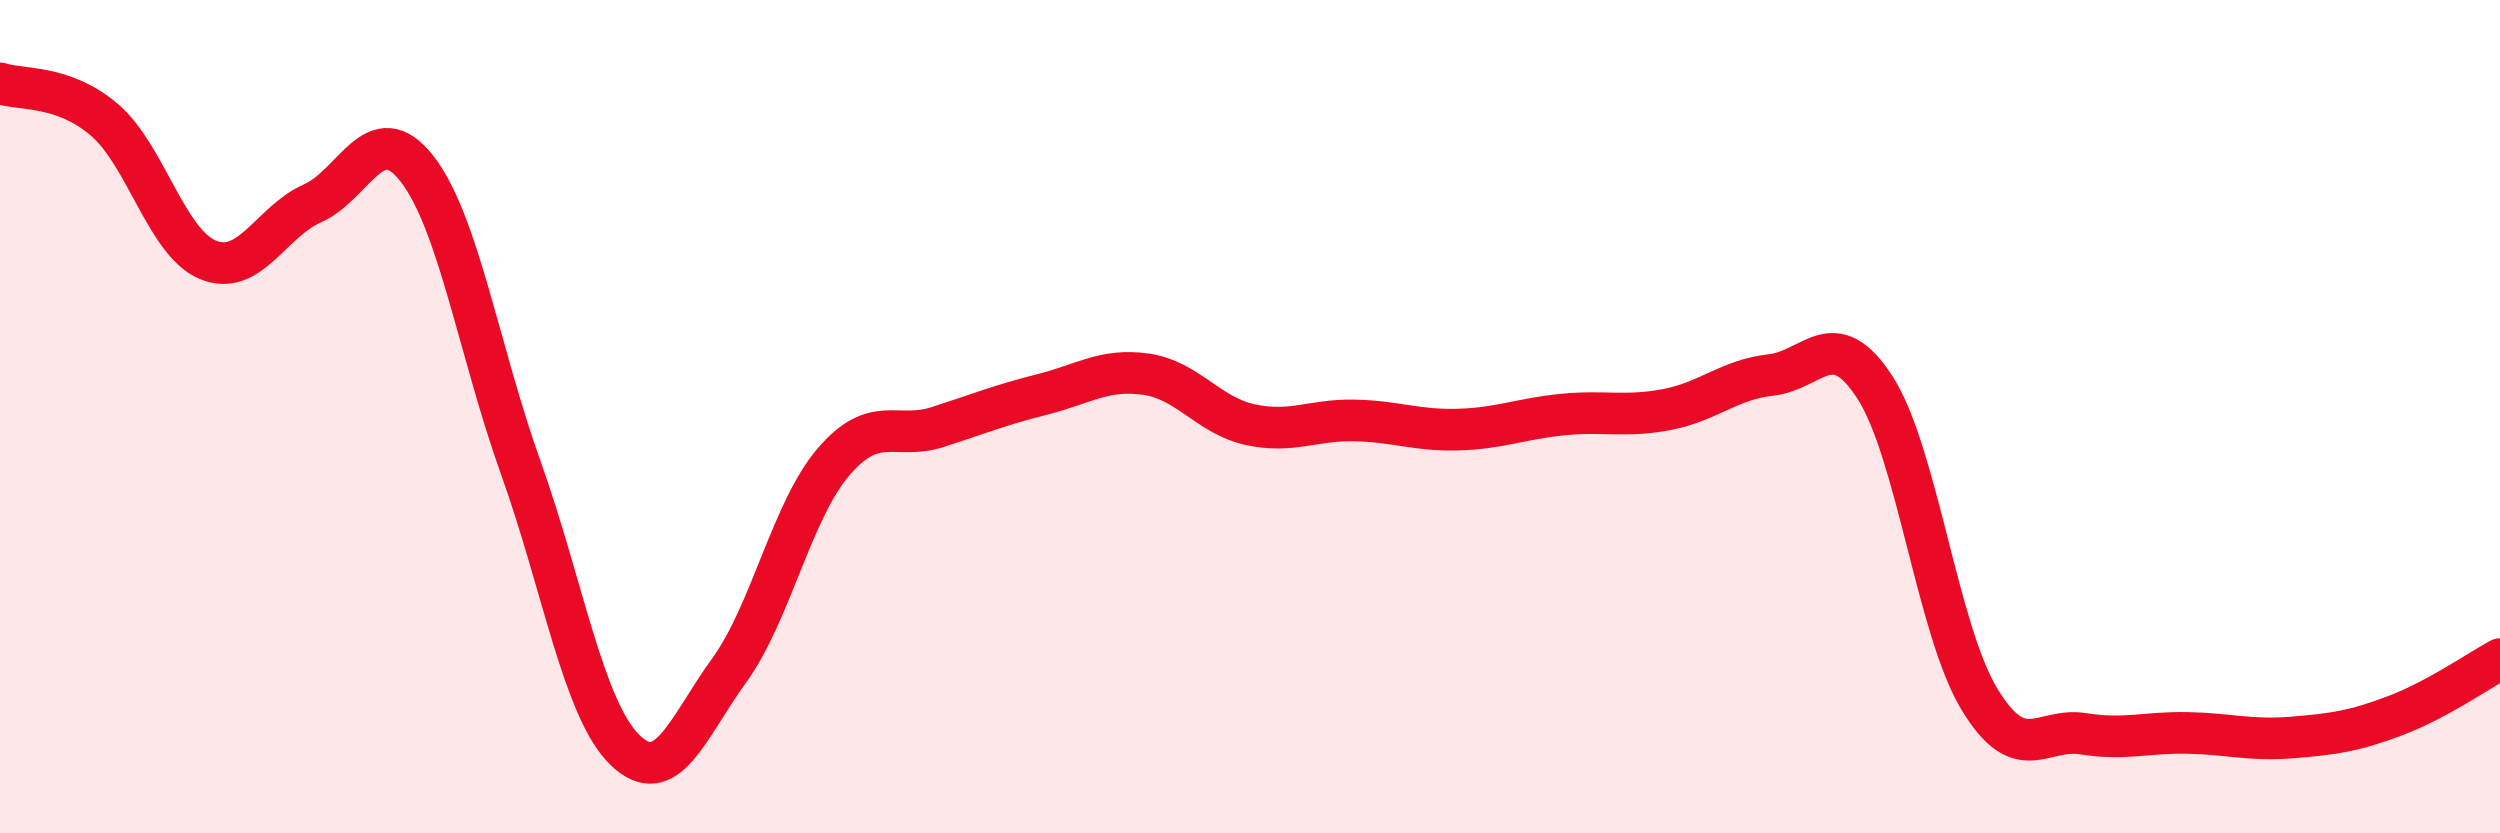 
    <svg width="60" height="20" viewBox="0 0 60 20" xmlns="http://www.w3.org/2000/svg">
      <path
        d="M 0,2 C 0.5,2.17 1.5,2.02 2.5,2.87 C 3.5,3.72 4,5.84 5,6.24 C 6,6.64 6.5,5.32 7.5,4.88 C 8.5,4.44 9,2.77 10,4.04 C 11,5.31 11.5,8.44 12.5,11.23 C 13.5,14.02 14,17.03 15,18 C 16,18.97 16.5,17.47 17.5,16.09 C 18.5,14.71 19,12.26 20,11.09 C 21,9.92 21.5,10.57 22.5,10.25 C 23.5,9.93 24,9.72 25,9.47 C 26,9.22 26.5,8.84 27.5,8.98 C 28.5,9.12 29,9.97 30,10.19 C 31,10.41 31.5,10.07 32.5,10.09 C 33.5,10.11 34,10.34 35,10.31 C 36,10.28 36.5,10.05 37.5,9.95 C 38.5,9.85 39,10.02 40,9.83 C 41,9.64 41.5,9.11 42.5,9 C 43.5,8.89 44,7.75 45,9.3 C 46,10.85 46.5,15.11 47.5,16.77 C 48.5,18.43 49,17.45 50,17.61 C 51,17.77 51.5,17.57 52.5,17.59 C 53.5,17.61 54,17.78 55,17.7 C 56,17.62 56.5,17.55 57.5,17.17 C 58.5,16.79 59.5,16.09 60,15.82L60 20L0 20Z"
        fill="#EB0A25"
        opacity="0.1"
        stroke-linecap="round"
        stroke-linejoin="round"
      />
      <path
        d="M 0,2 C 0.5,2.17 1.5,2.02 2.5,2.87 C 3.5,3.72 4,5.84 5,6.24 C 6,6.64 6.5,5.32 7.5,4.88 C 8.5,4.44 9,2.77 10,4.04 C 11,5.31 11.5,8.44 12.5,11.23 C 13.5,14.02 14,17.03 15,18 C 16,18.97 16.5,17.47 17.5,16.09 C 18.5,14.71 19,12.26 20,11.09 C 21,9.92 21.5,10.57 22.5,10.25 C 23.5,9.93 24,9.72 25,9.47 C 26,9.22 26.5,8.84 27.5,8.98 C 28.5,9.12 29,9.97 30,10.19 C 31,10.41 31.5,10.07 32.5,10.09 C 33.5,10.11 34,10.34 35,10.31 C 36,10.28 36.5,10.05 37.5,9.95 C 38.5,9.85 39,10.02 40,9.83 C 41,9.64 41.5,9.11 42.5,9 C 43.5,8.89 44,7.75 45,9.3 C 46,10.85 46.5,15.11 47.5,16.77 C 48.5,18.43 49,17.45 50,17.61 C 51,17.77 51.5,17.57 52.5,17.59 C 53.5,17.61 54,17.78 55,17.7 C 56,17.62 56.5,17.55 57.5,17.17 C 58.5,16.79 59.5,16.09 60,15.82"
        stroke="#EB0A25"
        stroke-width="1"
        fill="none"
        stroke-linecap="round"
        stroke-linejoin="round"
      />
    </svg>
  